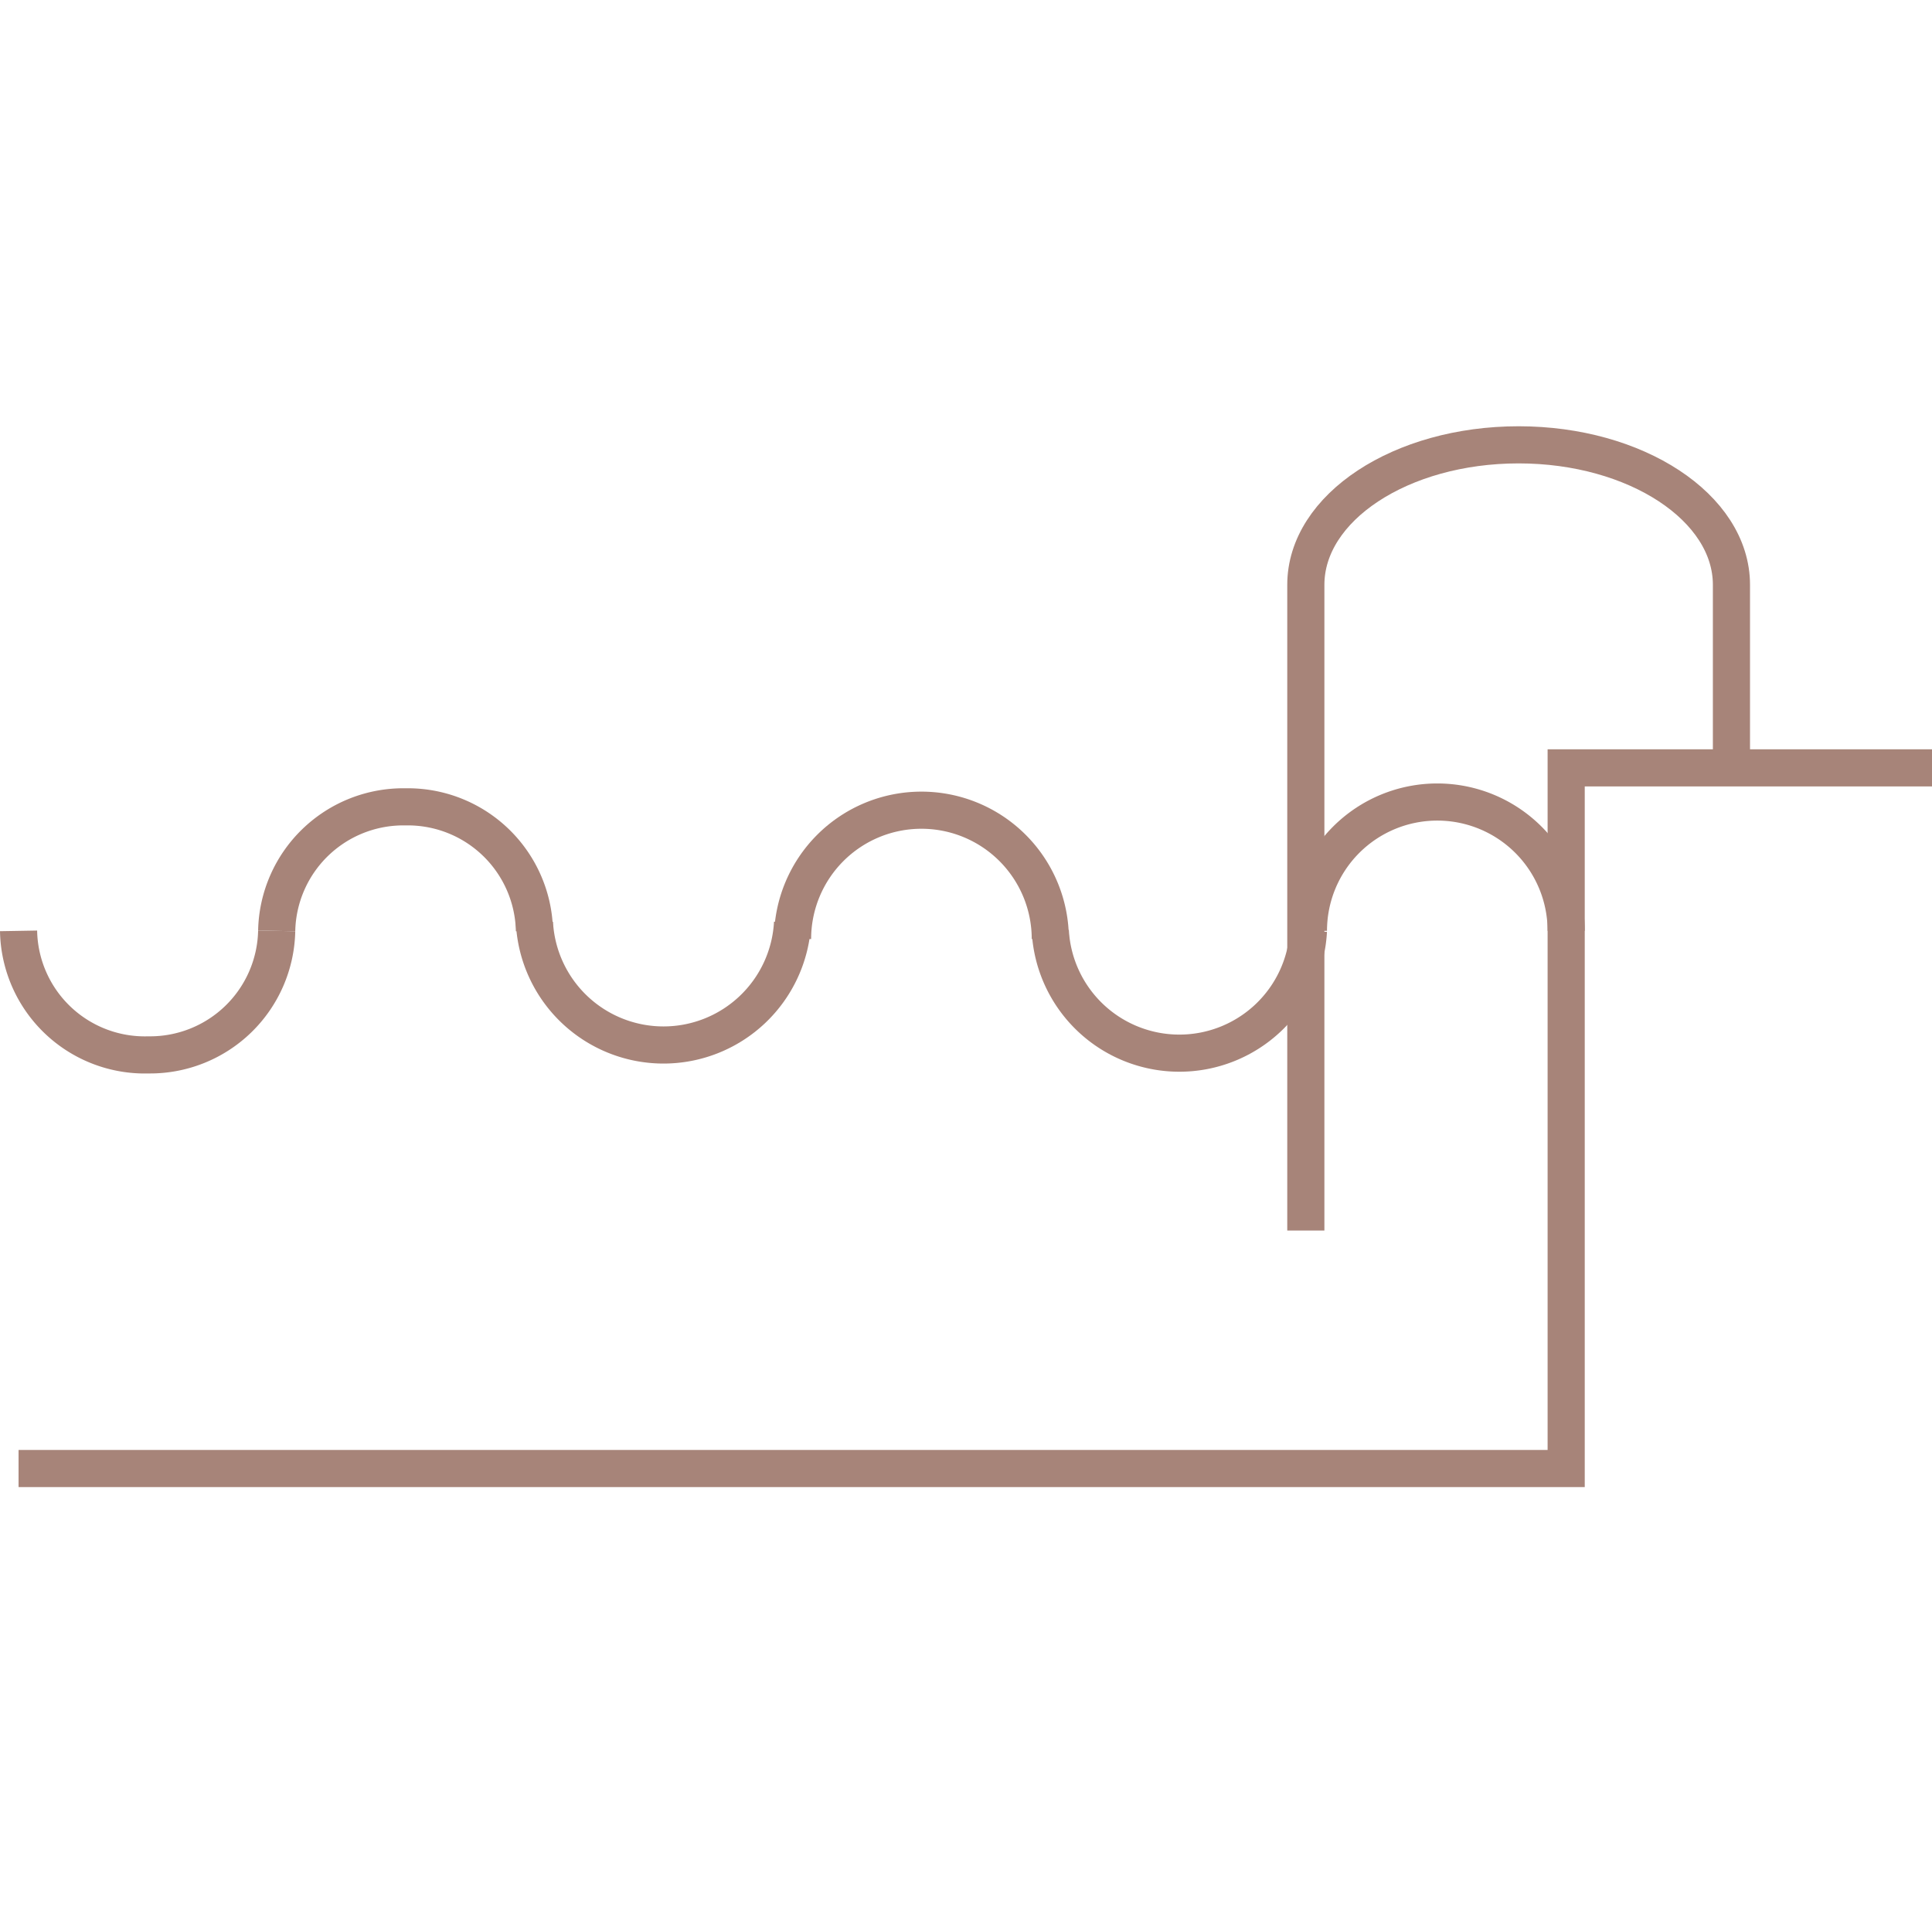 <svg xmlns="http://www.w3.org/2000/svg" viewBox="0 0 52.02 51.52"><defs><style>.cls-1,.cls-2{fill:none;}.cls-1{stroke:#a78479;stroke-miterlimit:10;}</style></defs><g id="Layer_2" data-name="Layer 2"><g id="ΦΙΛΤΡΑ"><path class="cls-1" d="M35.16,33.14V15.75c0-2.08,2.56-3.77,5.73-3.77h0c3.16,0,5.73,1.69,5.73,3.77v4.93"/><polyline class="cls-1" points="52.02 20.68 42.17 20.68 42.17 39.55 0.5 39.55"/><path class="cls-1" d="M21.34,25.29a3.47,3.47,0,0,1,6.94,0"/><path class="cls-1" d="M35.23,25.07a3.48,3.48,0,0,1-6.95,0"/><path class="cls-1" d="M35.23,25.07a3.47,3.47,0,0,1,6.94,0"/><path class="cls-1" d="M21.34,24.85a3.48,3.48,0,0,1-6.95,0"/><path class="cls-1" d="M7.45,25.07a3.41,3.41,0,0,1,3.47-3.34,3.41,3.41,0,0,1,3.47,3.34"/><path class="cls-1" d="M7.45,25.07A3.41,3.41,0,0,1,4,28.41,3.4,3.4,0,0,1,.5,25.07"/><rect class="cls-2" x="0.5" width="51.52" height="51.52"/></g></g></svg>